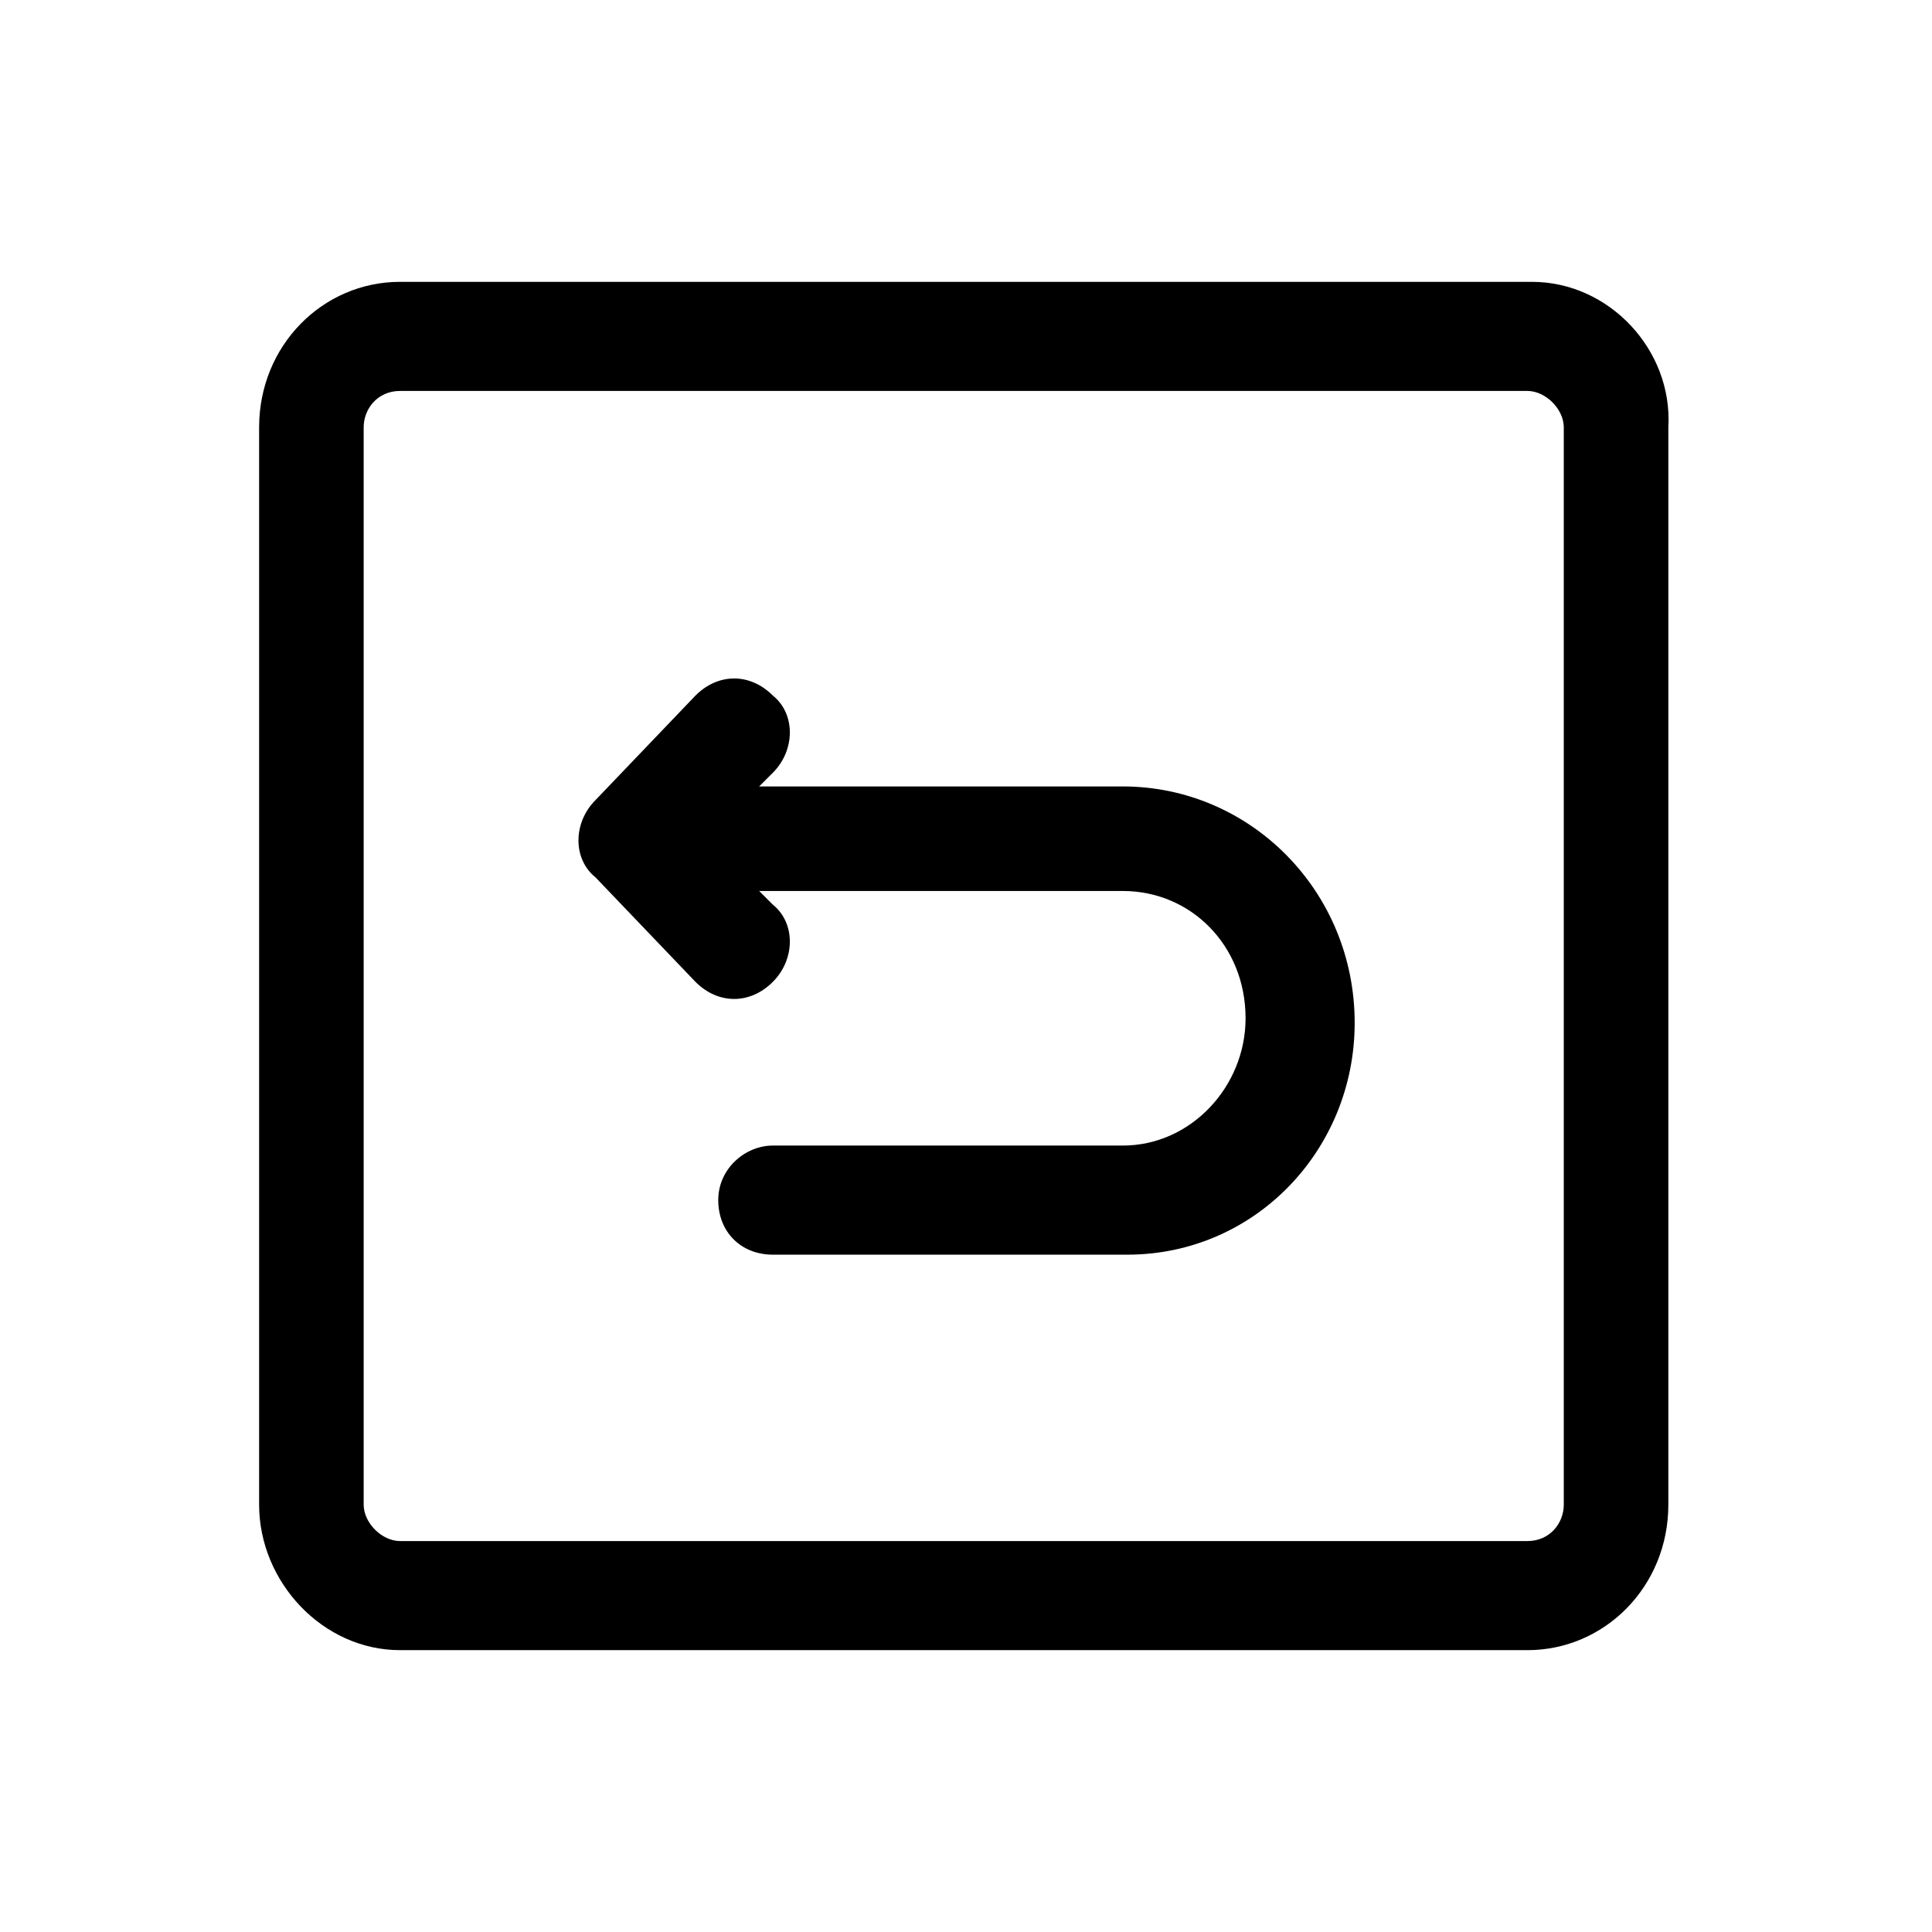<?xml version="1.0" encoding="utf-8"?>
<!-- Generator: Adobe Illustrator 26.0.0, SVG Export Plug-In . SVG Version: 6.00 Build 0)  -->
<svg version="1.1" id="图层_1" xmlns="http://www.w3.org/2000/svg" xmlns:xlink="http://www.w3.org/1999/xlink" x="0px" y="0px"
	 viewBox="0 0 42.5 42.5" style="enable-background:new 0 0 42.5 42.5;" xml:space="preserve">
<g>
	<g>
		<path d="M33.7,6.2H8.8c-1.7,0-3.1,1.4-3.1,3.2v23.7c0,1.7,1.4,3.2,3.1,3.2h24.8c1.7,0,3.1-1.4,3.1-3.2V9.4
			C36.8,7.7,35.4,6.2,33.7,6.2z M34.4,33.1c0,0.4-0.3,0.8-0.8,0.8H8.8c-0.4,0-0.8-0.4-0.8-0.8V9.4c0-0.4,0.3-0.8,0.8-0.8h24.8
			c0.4,0,0.8,0.4,0.8,0.8V33.1z M24.7,17.3h-8L17,17c0.5-0.5,0.5-1.3,0-1.7c0,0,0,0,0,0c-0.5-0.5-1.2-0.5-1.7,0l-2.2,2.3
			c-0.5,0.5-0.5,1.3,0,1.7l2.2,2.3c0,0,0,0,0,0c0.5,0.5,1.2,0.5,1.7,0c0.5-0.5,0.5-1.3,0-1.7l-0.3-0.3h8c1.5,0,2.7,1.2,2.7,2.8
			c0,1.5-1.2,2.8-2.7,2.8H17c-0.6,0-1.2,0.5-1.2,1.2c0,0.7,0.5,1.2,1.2,1.2h7.8c2.8,0,5-2.3,5-5.1C29.8,19.6,27.5,17.3,24.7,17.3z"
			/>
	</g>
</g>
</svg>
